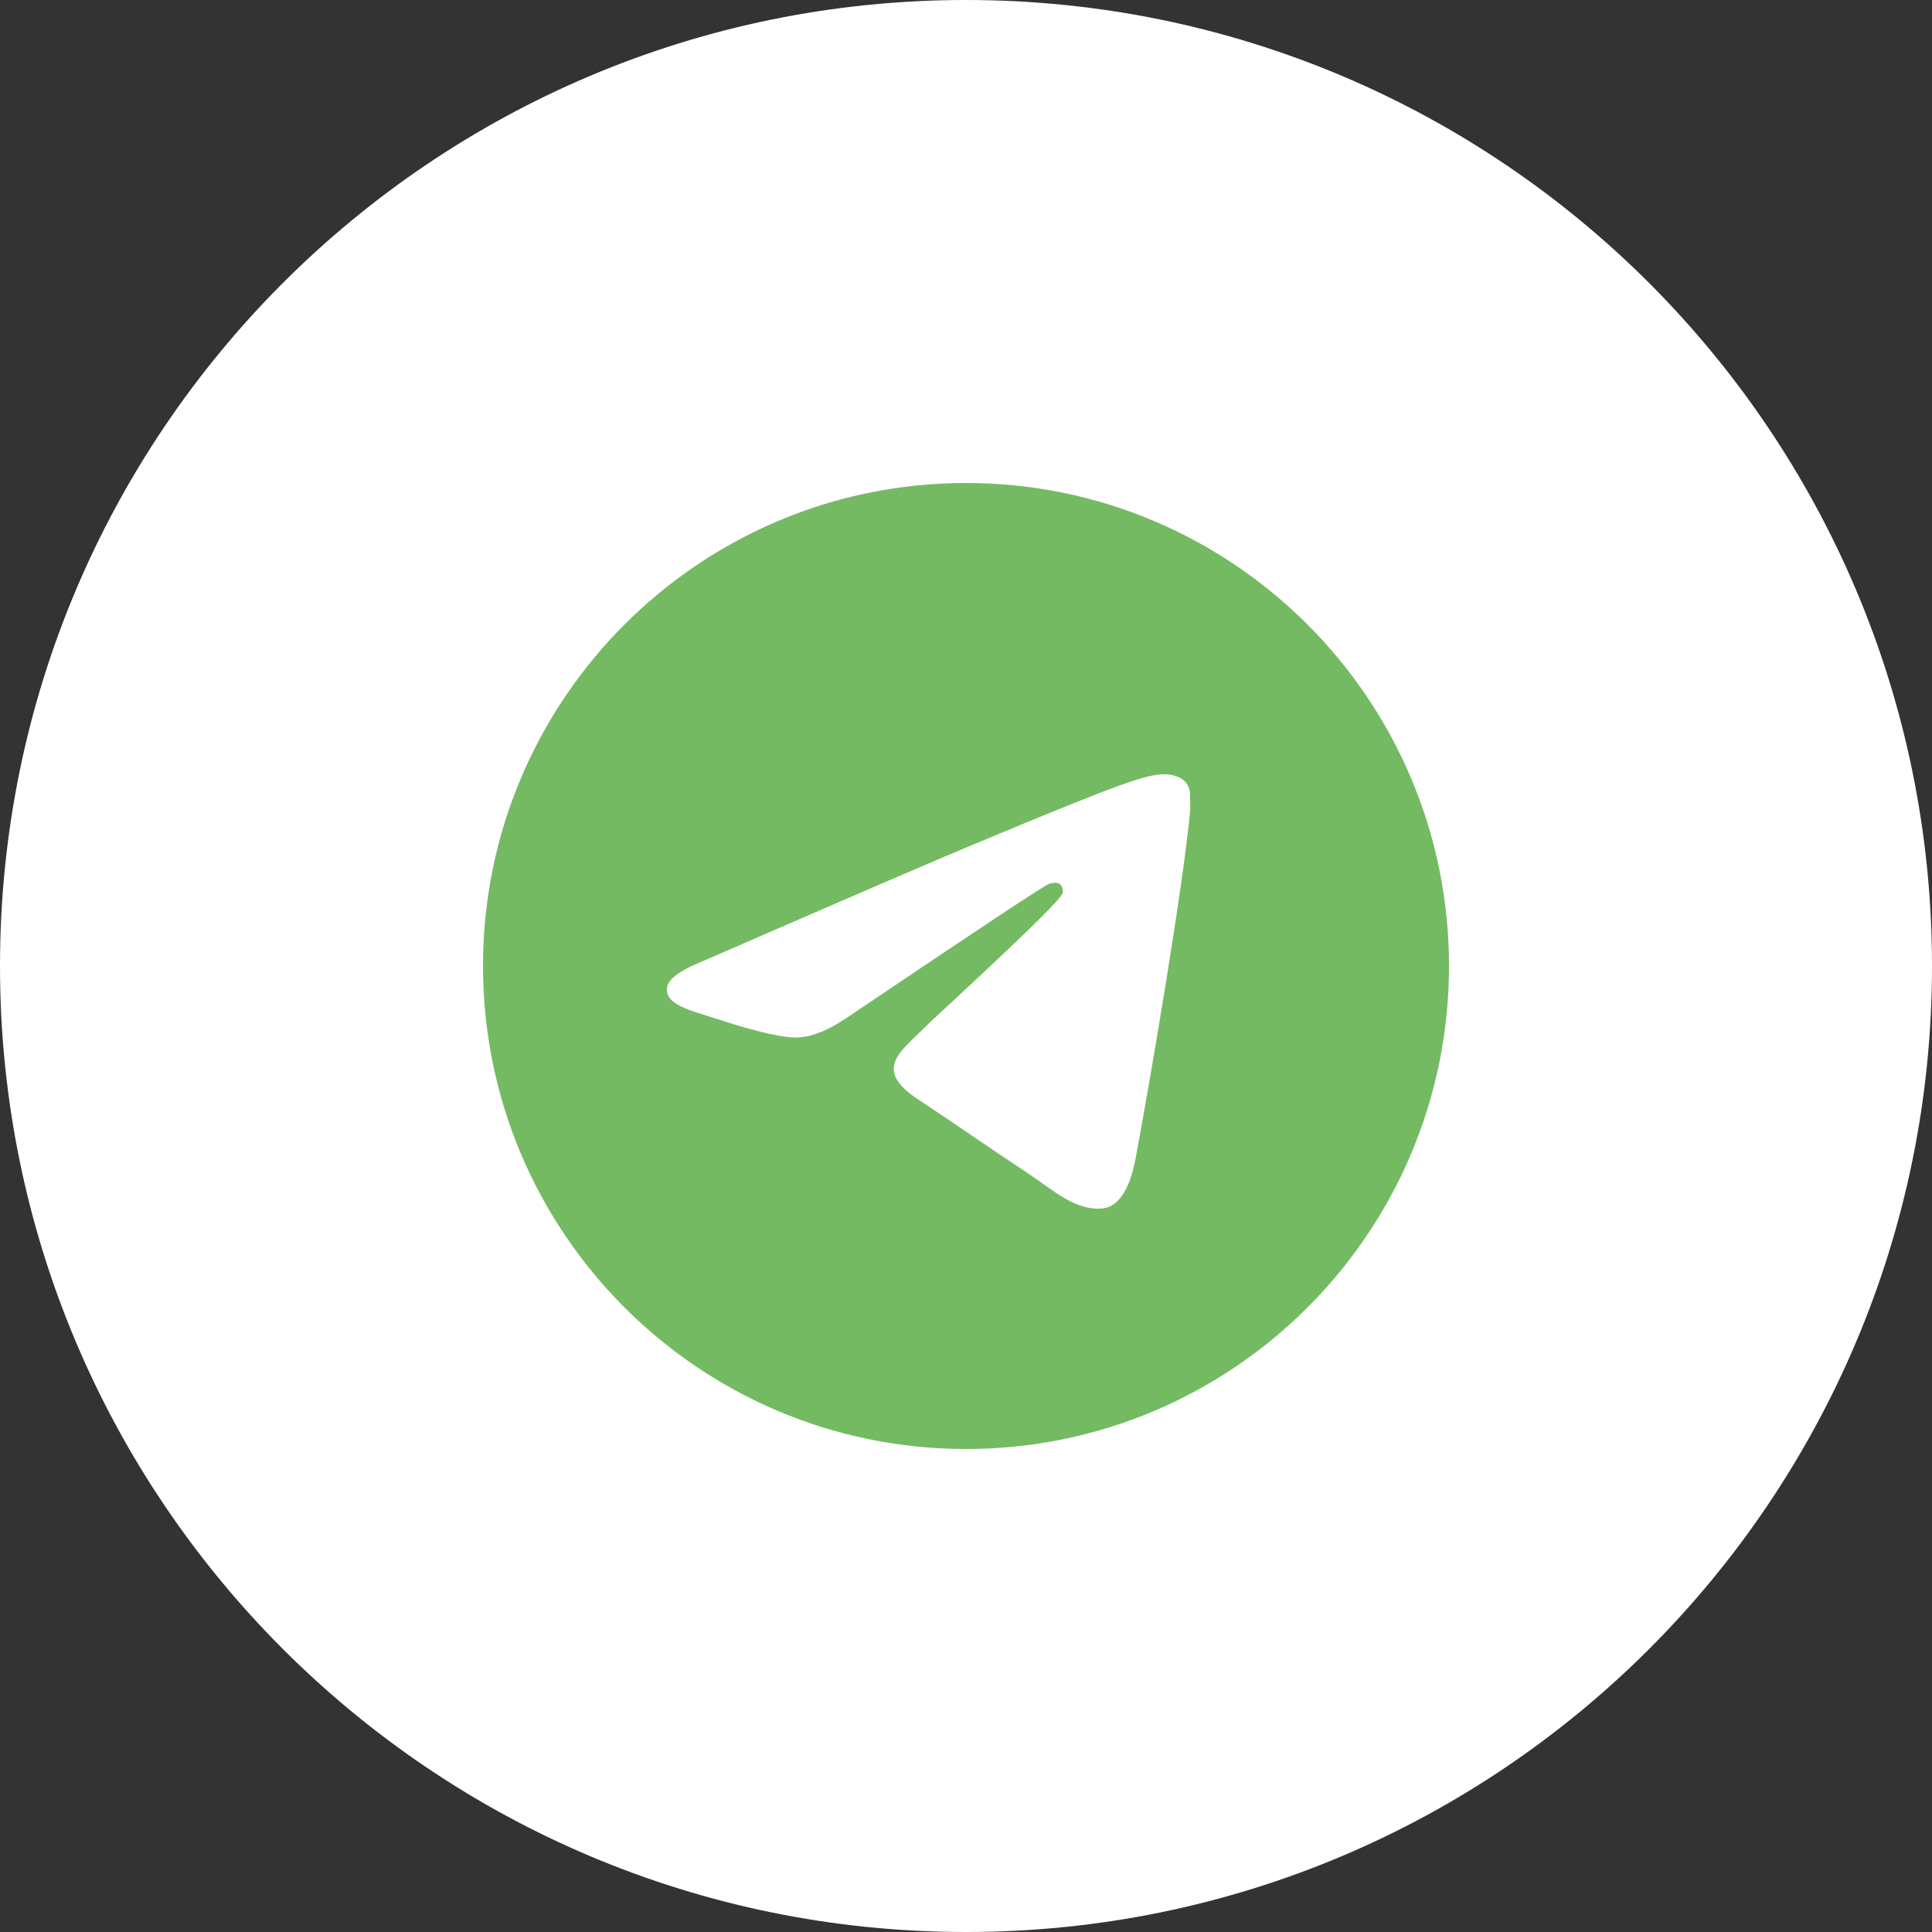 <?xml version="1.0" encoding="UTF-8"?> <svg xmlns="http://www.w3.org/2000/svg" width="40" height="40" viewBox="0 0 40 40" fill="none"><rect x="0" y="0" width="40" height="40" fill="#333333" stroke="none"/> <path d="M40 20C40 8.954 31.046 0 20 0C8.954 0 0 8.954 0 20C0 31.046 8.954 40 20 40C31.046 40 40 31.046 40 20Z" fill="white"></path> <path d="M20 10C14.48 10 10 14.48 10 20C10 25.52 14.48 30 20 30C25.52 30 30 25.52 30 20C30 14.48 25.52 10 20 10ZM24.64 16.8C24.49 18.38 23.84 22.22 23.51 23.99C23.37 24.74 23.09 24.99 22.83 25.02C22.25 25.07 21.81 24.64 21.25 24.27C20.37 23.69 19.87 23.33 19.02 22.77C18.03 22.12 18.67 21.76 19.24 21.18C19.39 21.03 21.95 18.7 22 18.49C22.007 18.458 22.006 18.425 21.997 18.394C21.988 18.362 21.972 18.334 21.95 18.31C21.89 18.26 21.81 18.28 21.74 18.29C21.65 18.31 20.25 19.24 17.52 21.08C17.12 21.35 16.76 21.49 16.44 21.48C16.08 21.47 15.4 21.28 14.89 21.11C14.26 20.91 13.77 20.8 13.81 20.45C13.83 20.27 14.08 20.09 14.55 19.9C17.47 18.63 19.41 17.79 20.38 17.39C23.16 16.23 23.73 16.03 24.11 16.03C24.19 16.03 24.38 16.05 24.5 16.15C24.6 16.23 24.63 16.34 24.64 16.42C24.63 16.48 24.65 16.66 24.64 16.8Z" fill="#74BA63"></path> </svg> 